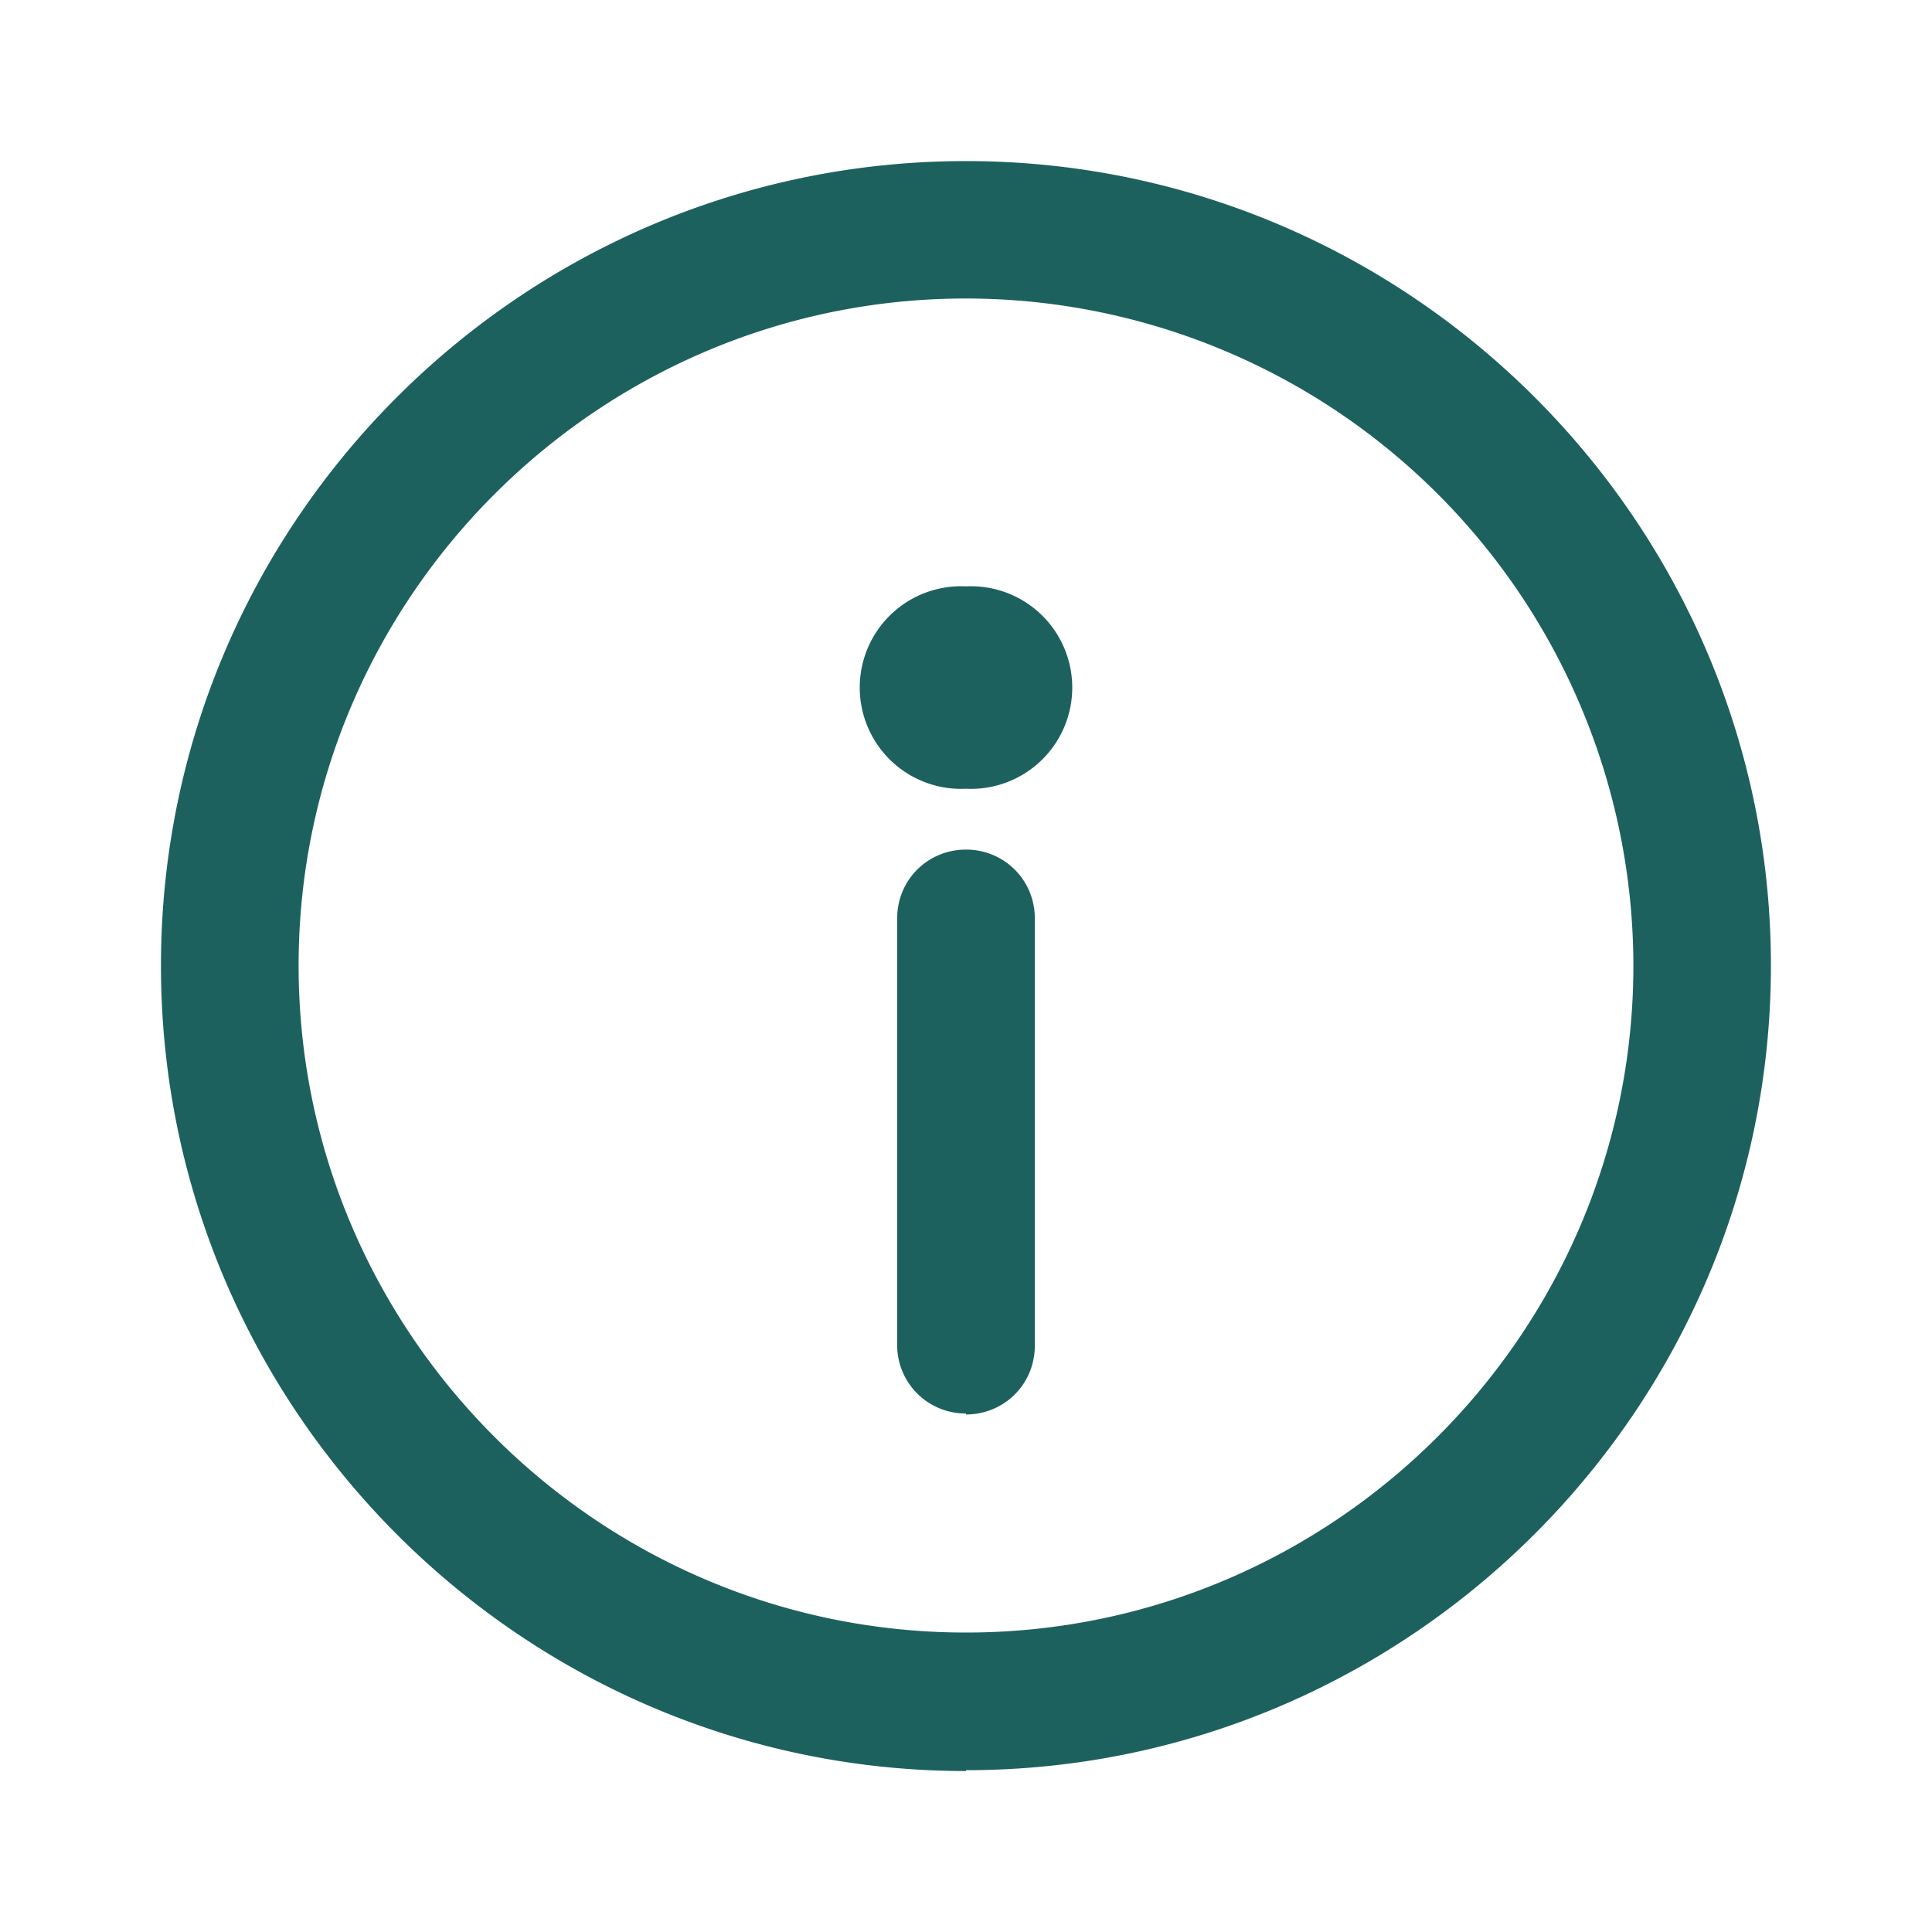 <svg xmlns="http://www.w3.org/2000/svg" width="16" height="16" fill="none" viewBox="0 0 16 16"><path fill="#1D615F" d="M8 14.667c-3.671 0-6.667-2.994-6.667-6.67 0-3.678 2.996-6.663 6.667-6.663 3.67 0 6.666 2.993 6.666 6.662S11.671 14.66 8 14.66v.008ZM8 2.472c-3.045 0-5.527 2.482-5.527 5.524 0 3.043 2.482 5.524 5.527 5.524 3.044 0 5.527-2.481 5.527-5.524A5.53 5.53 0 0 0 8 2.472Z"/><path fill="#1D615F" d="M8 11.706a.566.566 0 0 1-.57-.57v-3.53c0-.318.252-.57.57-.57.317 0 .57.252.57.57v3.538c0 .318-.253.57-.57.57v-.008ZM8 6.532a.839.839 0 1 0 0-1.676.839.839 0 1 0 0 1.676Z"/></svg>